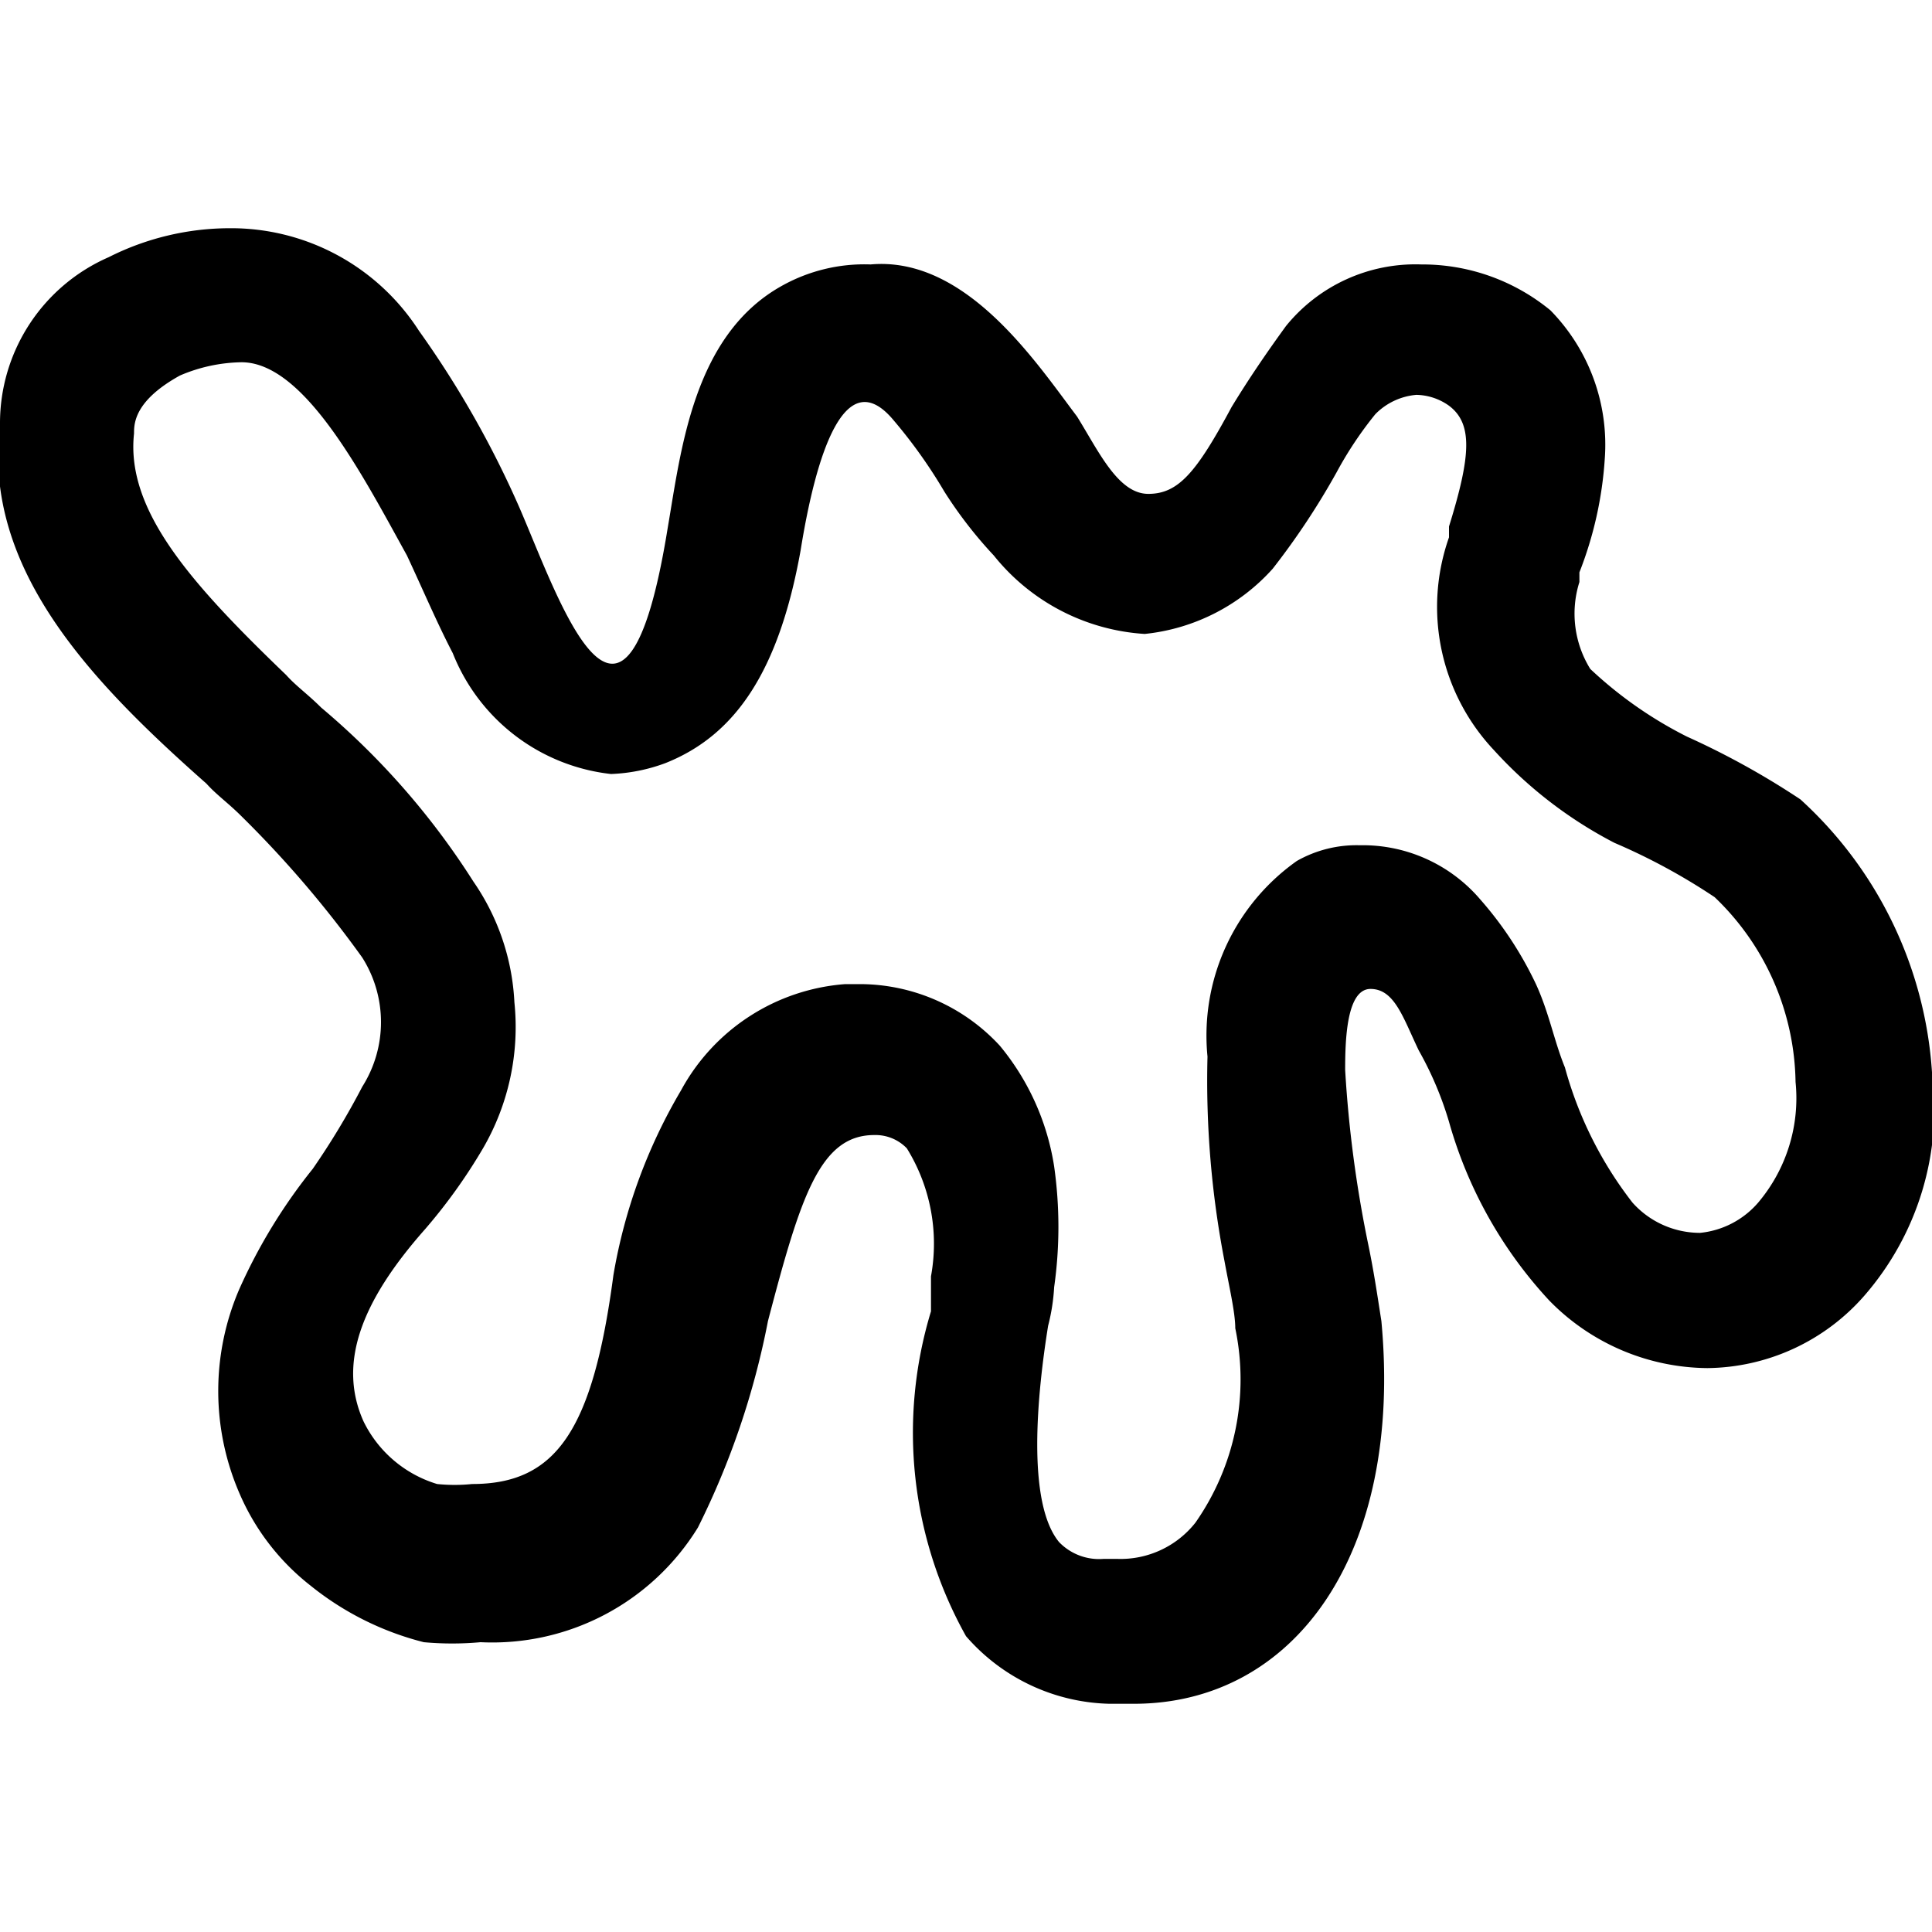 <svg data-name="Layer 1" xmlns="http://www.w3.org/2000/svg" viewBox="0 0 16 16"><path d="M6.63 4.56c-.18 1-.54 1.53-1.12 1.76a1.44 1.44 0 01-.45.09 1.6 1.6 0 01-1.31-1c-.13-.25-.24-.51-.38-.81C3 3.93 2.52 3 2 3a1.34 1.34 0 00-.51.11c-.38.21-.38.4-.38.48-.07.64.48 1.25 1.26 2 .08.09.18.16.29.27A6.27 6.27 0 013.92 7.3a1.92 1.92 0 01.34 1A2 2 0 014 9.51a4.54 4.54 0 01-.48.67c-.54.61-.72 1.12-.51 1.59a1 1 0 00.61.52 1.42 1.42 0 00.29 0c.7 0 1-.45 1.17-1.73a4.48 4.48 0 01.56-1.53A1.69 1.69 0 017 8.15h.13a1.58 1.58 0 011.15.51 2.06 2.06 0 01.45 1 3.56 3.56 0 010 1 1.64 1.64 0 01-.05.32c-.09.56-.18 1.46.09 1.79a.46.46 0 00.37.14h.11a.79.79 0 00.65-.3 2.07 2.07 0 00.33-1.61c0-.13-.05-.34-.09-.56A7.86 7.86 0 0110 8.75a1.77 1.77 0 01.74-1.62 1 1 0 01.52-.13 1.28 1.28 0 011 .45 3 3 0 01.46.7c.11.24.15.47.24.69a3.19 3.19 0 00.56 1.12.75.75 0 00.56.25.73.73 0 00.48-.25 1.34 1.34 0 00.31-1 2.16 2.16 0 00-.67-1.53 5.11 5.11 0 00-.83-.45 3.56 3.56 0 01-1-.77A1.73 1.73 0 0112 4.45v-.09c.18-.58.2-.85 0-1a.48.48 0 00-.27-.09.54.54 0 00-.34.16 3.08 3.08 0 00-.32.48 6.16 6.16 0 01-.53.8 1.65 1.65 0 01-1.06.54 1.74 1.74 0 01-1.25-.65 3.56 3.56 0 01-.41-.53 4.19 4.19 0 00-.42-.59c-.4-.48-.64.27-.77 1.08m-1.1-.19c.11-.64.21-1.59.94-2a1.4 1.4 0 01.74-.18C8 2.12 8.58 3 8.92 3.45c.18.29.34.64.59.64s.4-.18.69-.72c.14-.23.29-.45.45-.67a1.38 1.38 0 011.12-.51 1.67 1.67 0 011.07.38 1.59 1.59 0 01.45 1.23 3.12 3.12 0 01-.21.94v.08a.87.87 0 00.09.72 3.39 3.39 0 00.8.56 6.61 6.61 0 01.94.52A3.35 3.35 0 0116 8.88a2.36 2.36 0 01-.56 1.85 1.75 1.75 0 01-1.3.6 1.85 1.85 0 01-1.31-.56A3.61 3.61 0 0112 9.29a2.83 2.83 0 00-.25-.59c-.13-.27-.2-.51-.4-.51s-.21.43-.21.67a10 10 0 00.19 1.44c.05.24.08.45.11.64.18 1.93-.72 3.17-2.05 3.17h-.2A1.62 1.62 0 018 13.55a3.45 3.45 0 01-.29-2.69v-.29a1.5 1.5 0 00-.2-1.06.36.36 0 00-.27-.11c-.45 0-.61.51-.88 1.54a6.64 6.64 0 01-.58 1.71 2 2 0 01-1.8.95 2.59 2.59 0 01-.47 0 2.45 2.45 0 01-.94-.47 1.94 1.94 0 01-.59-.77 2.13 2.13 0 010-1.68 4.54 4.54 0 01.61-1A6.29 6.29 0 003 9a1 1 0 000-1.07 9 9 0 00-1-1.17c-.11-.11-.21-.18-.29-.27C.76 5.65-.15 4.71 0 3.51a1.5 1.5 0 01.9-1.38 2.23 2.23 0 011-.24 1.85 1.85 0 011.57.85A8.15 8.15 0 014.3 4.2c.33.76.87 2.4 1.23.17" fill="#000000" fill-rule="evenodd"/></svg>